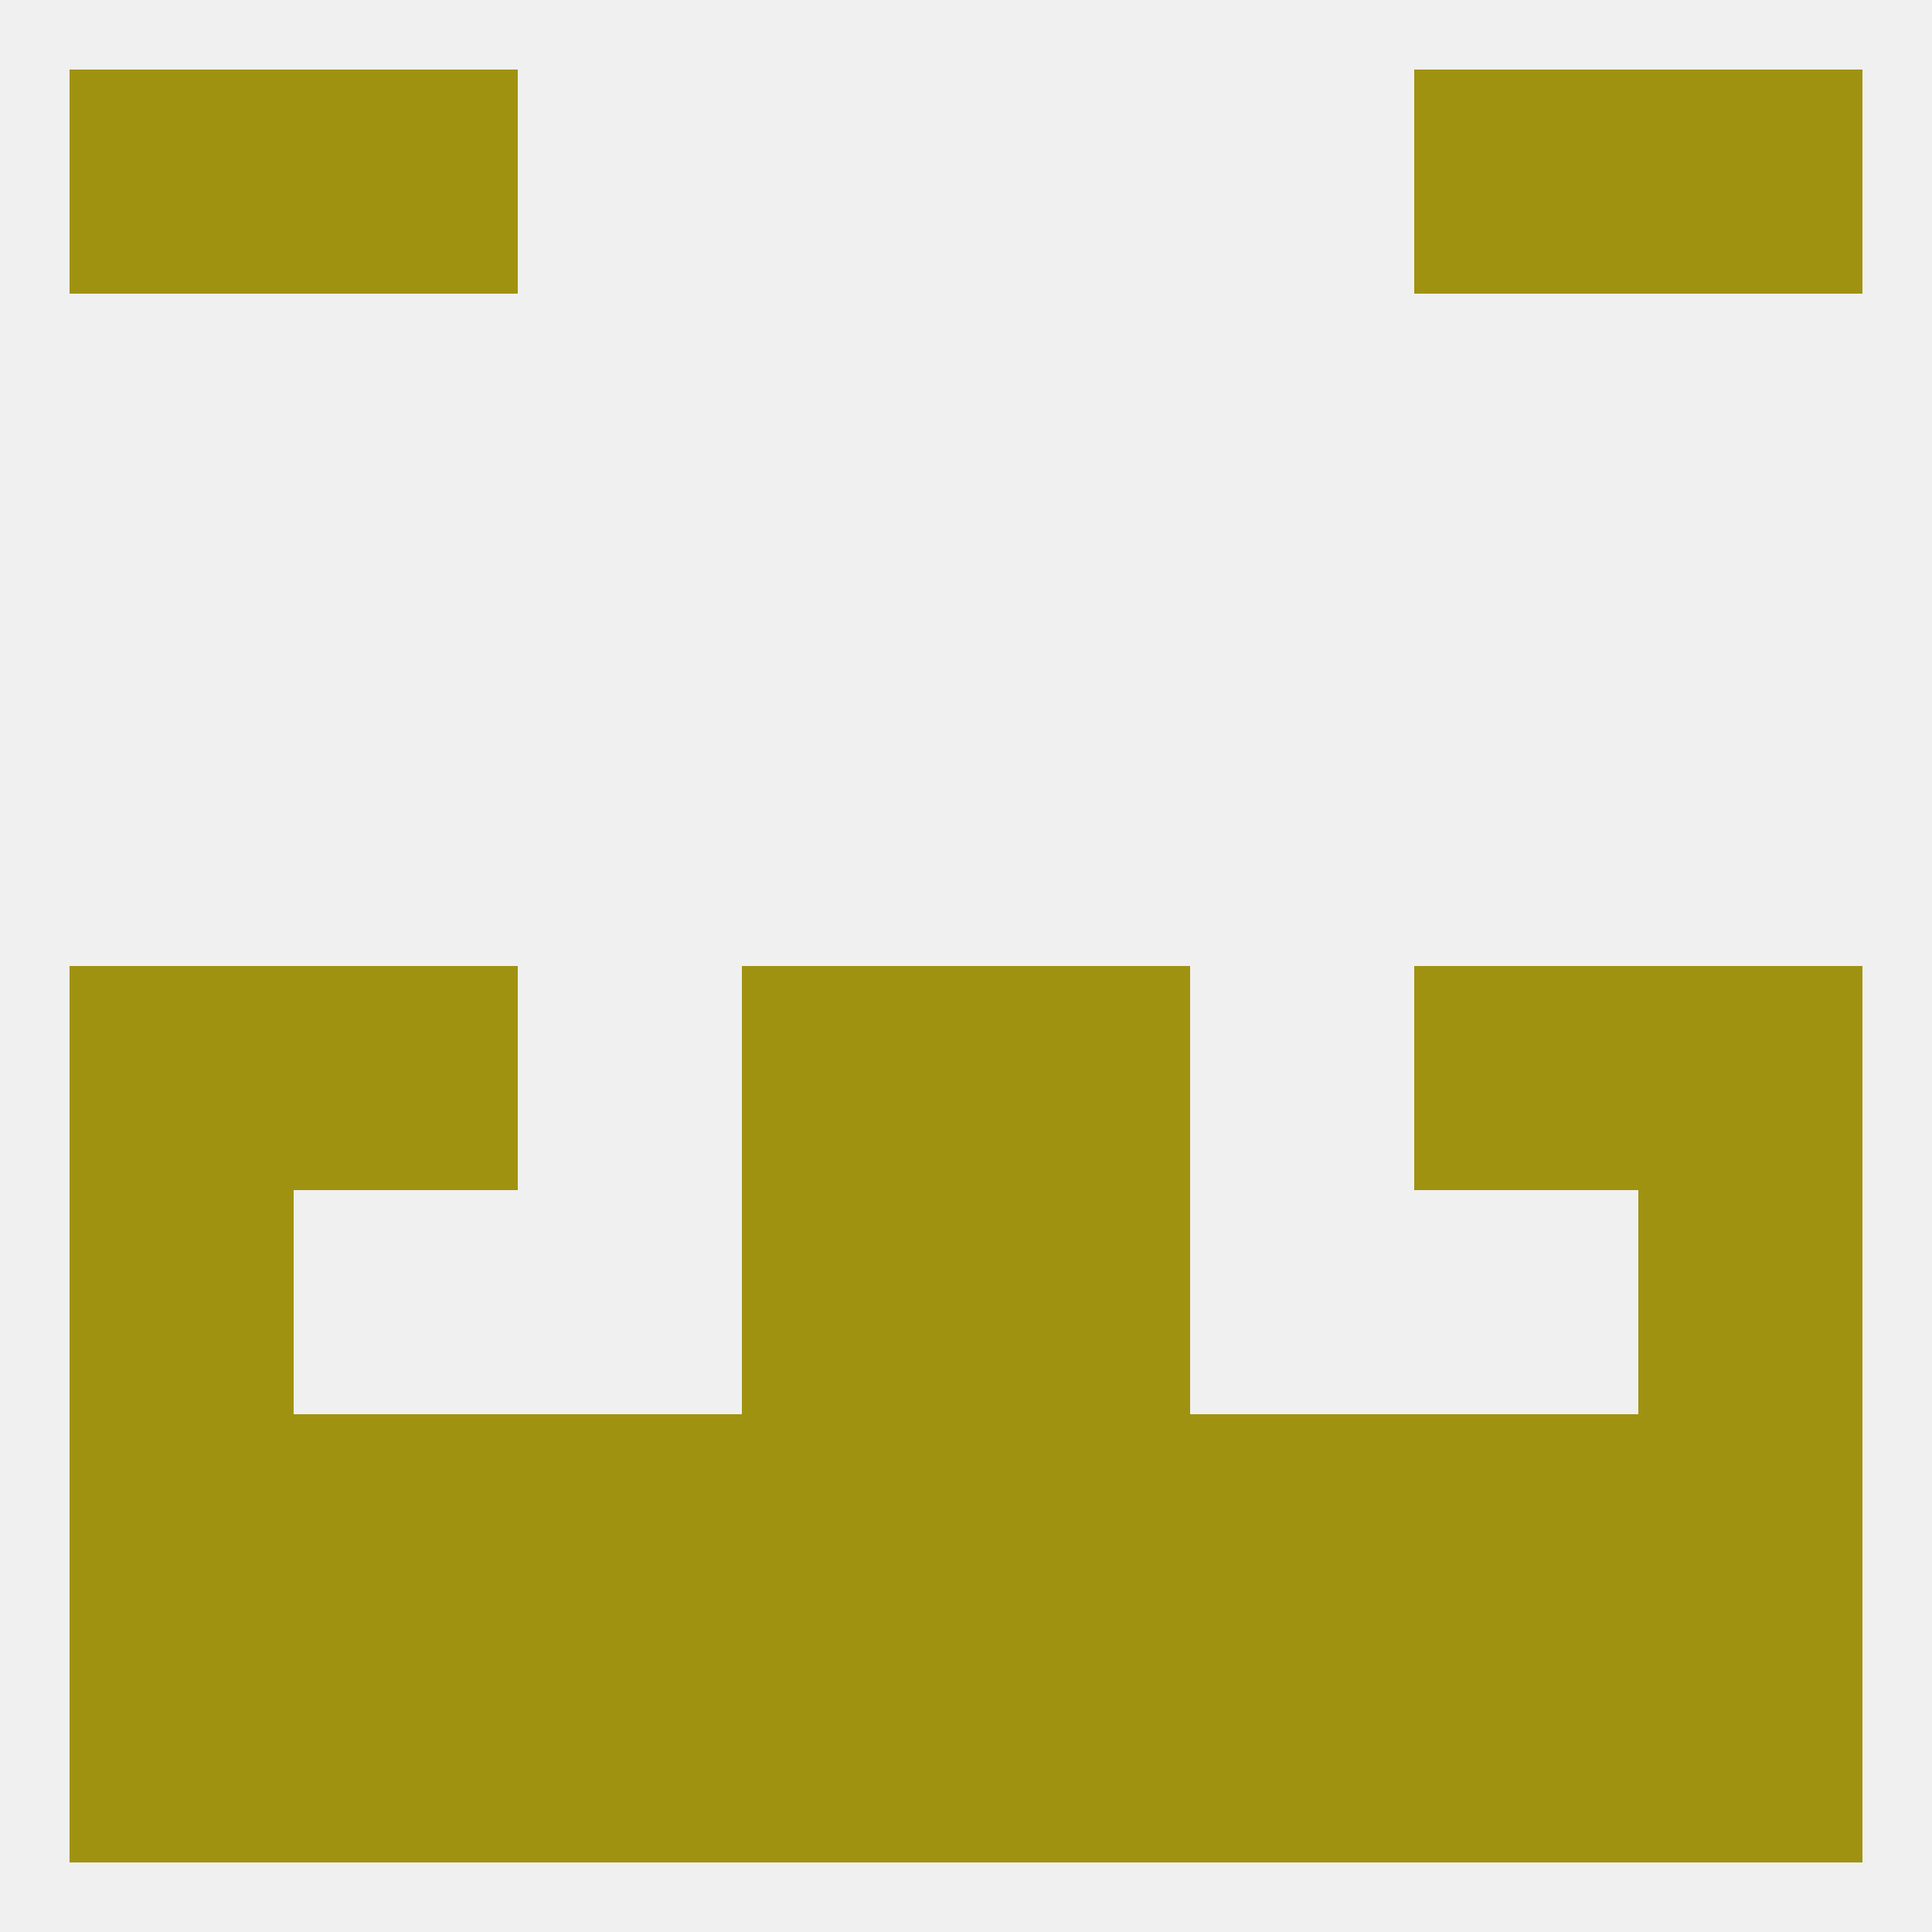 
<!--   <?xml version="1.0"?> -->
<svg version="1.1" baseprofile="full" xmlns="http://www.w3.org/2000/svg" xmlns:xlink="http://www.w3.org/1999/xlink" xmlns:ev="http://www.w3.org/2001/xml-events" width="250" height="250" viewBox="0 0 250 250" >
	<rect width="100%" height="100%" fill="rgba(240,240,240,255)"/>

	<rect x="38" y="183" width="29" height="29" fill="rgba(160,146,17,255)"/>
	<rect x="183" y="183" width="29" height="29" fill="rgba(160,146,17,255)"/>
	<rect x="67" y="183" width="29" height="29" fill="rgba(160,146,17,255)"/>
	<rect x="154" y="183" width="29" height="29" fill="rgba(160,146,17,255)"/>
	<rect x="9" y="183" width="29" height="29" fill="rgba(160,146,17,255)"/>
	<rect x="212" y="183" width="29" height="29" fill="rgba(160,146,17,255)"/>
	<rect x="96" y="183" width="29" height="29" fill="rgba(160,146,17,255)"/>
	<rect x="125" y="183" width="29" height="29" fill="rgba(160,146,17,255)"/>
	<rect x="183" y="212" width="29" height="29" fill="rgba(160,146,17,255)"/>
	<rect x="9" y="212" width="29" height="29" fill="rgba(160,146,17,255)"/>
	<rect x="212" y="212" width="29" height="29" fill="rgba(160,146,17,255)"/>
	<rect x="96" y="212" width="29" height="29" fill="rgba(160,146,17,255)"/>
	<rect x="125" y="212" width="29" height="29" fill="rgba(160,146,17,255)"/>
	<rect x="67" y="212" width="29" height="29" fill="rgba(160,146,17,255)"/>
	<rect x="154" y="212" width="29" height="29" fill="rgba(160,146,17,255)"/>
	<rect x="38" y="212" width="29" height="29" fill="rgba(160,146,17,255)"/>
	<rect x="9" y="9" width="29" height="29" fill="rgba(160,146,17,255)"/>
	<rect x="212" y="9" width="29" height="29" fill="rgba(160,146,17,255)"/>
	<rect x="38" y="9" width="29" height="29" fill="rgba(160,146,17,255)"/>
	<rect x="183" y="9" width="29" height="29" fill="rgba(160,146,17,255)"/>
	<rect x="212" y="125" width="29" height="29" fill="rgba(160,146,17,255)"/>
	<rect x="38" y="125" width="29" height="29" fill="rgba(160,146,17,255)"/>
	<rect x="183" y="125" width="29" height="29" fill="rgba(160,146,17,255)"/>
	<rect x="96" y="125" width="29" height="29" fill="rgba(160,146,17,255)"/>
	<rect x="125" y="125" width="29" height="29" fill="rgba(160,146,17,255)"/>
	<rect x="9" y="125" width="29" height="29" fill="rgba(160,146,17,255)"/>
	<rect x="9" y="154" width="29" height="29" fill="rgba(160,146,17,255)"/>
	<rect x="212" y="154" width="29" height="29" fill="rgba(160,146,17,255)"/>
	<rect x="96" y="154" width="29" height="29" fill="rgba(160,146,17,255)"/>
	<rect x="125" y="154" width="29" height="29" fill="rgba(160,146,17,255)"/>
</svg>